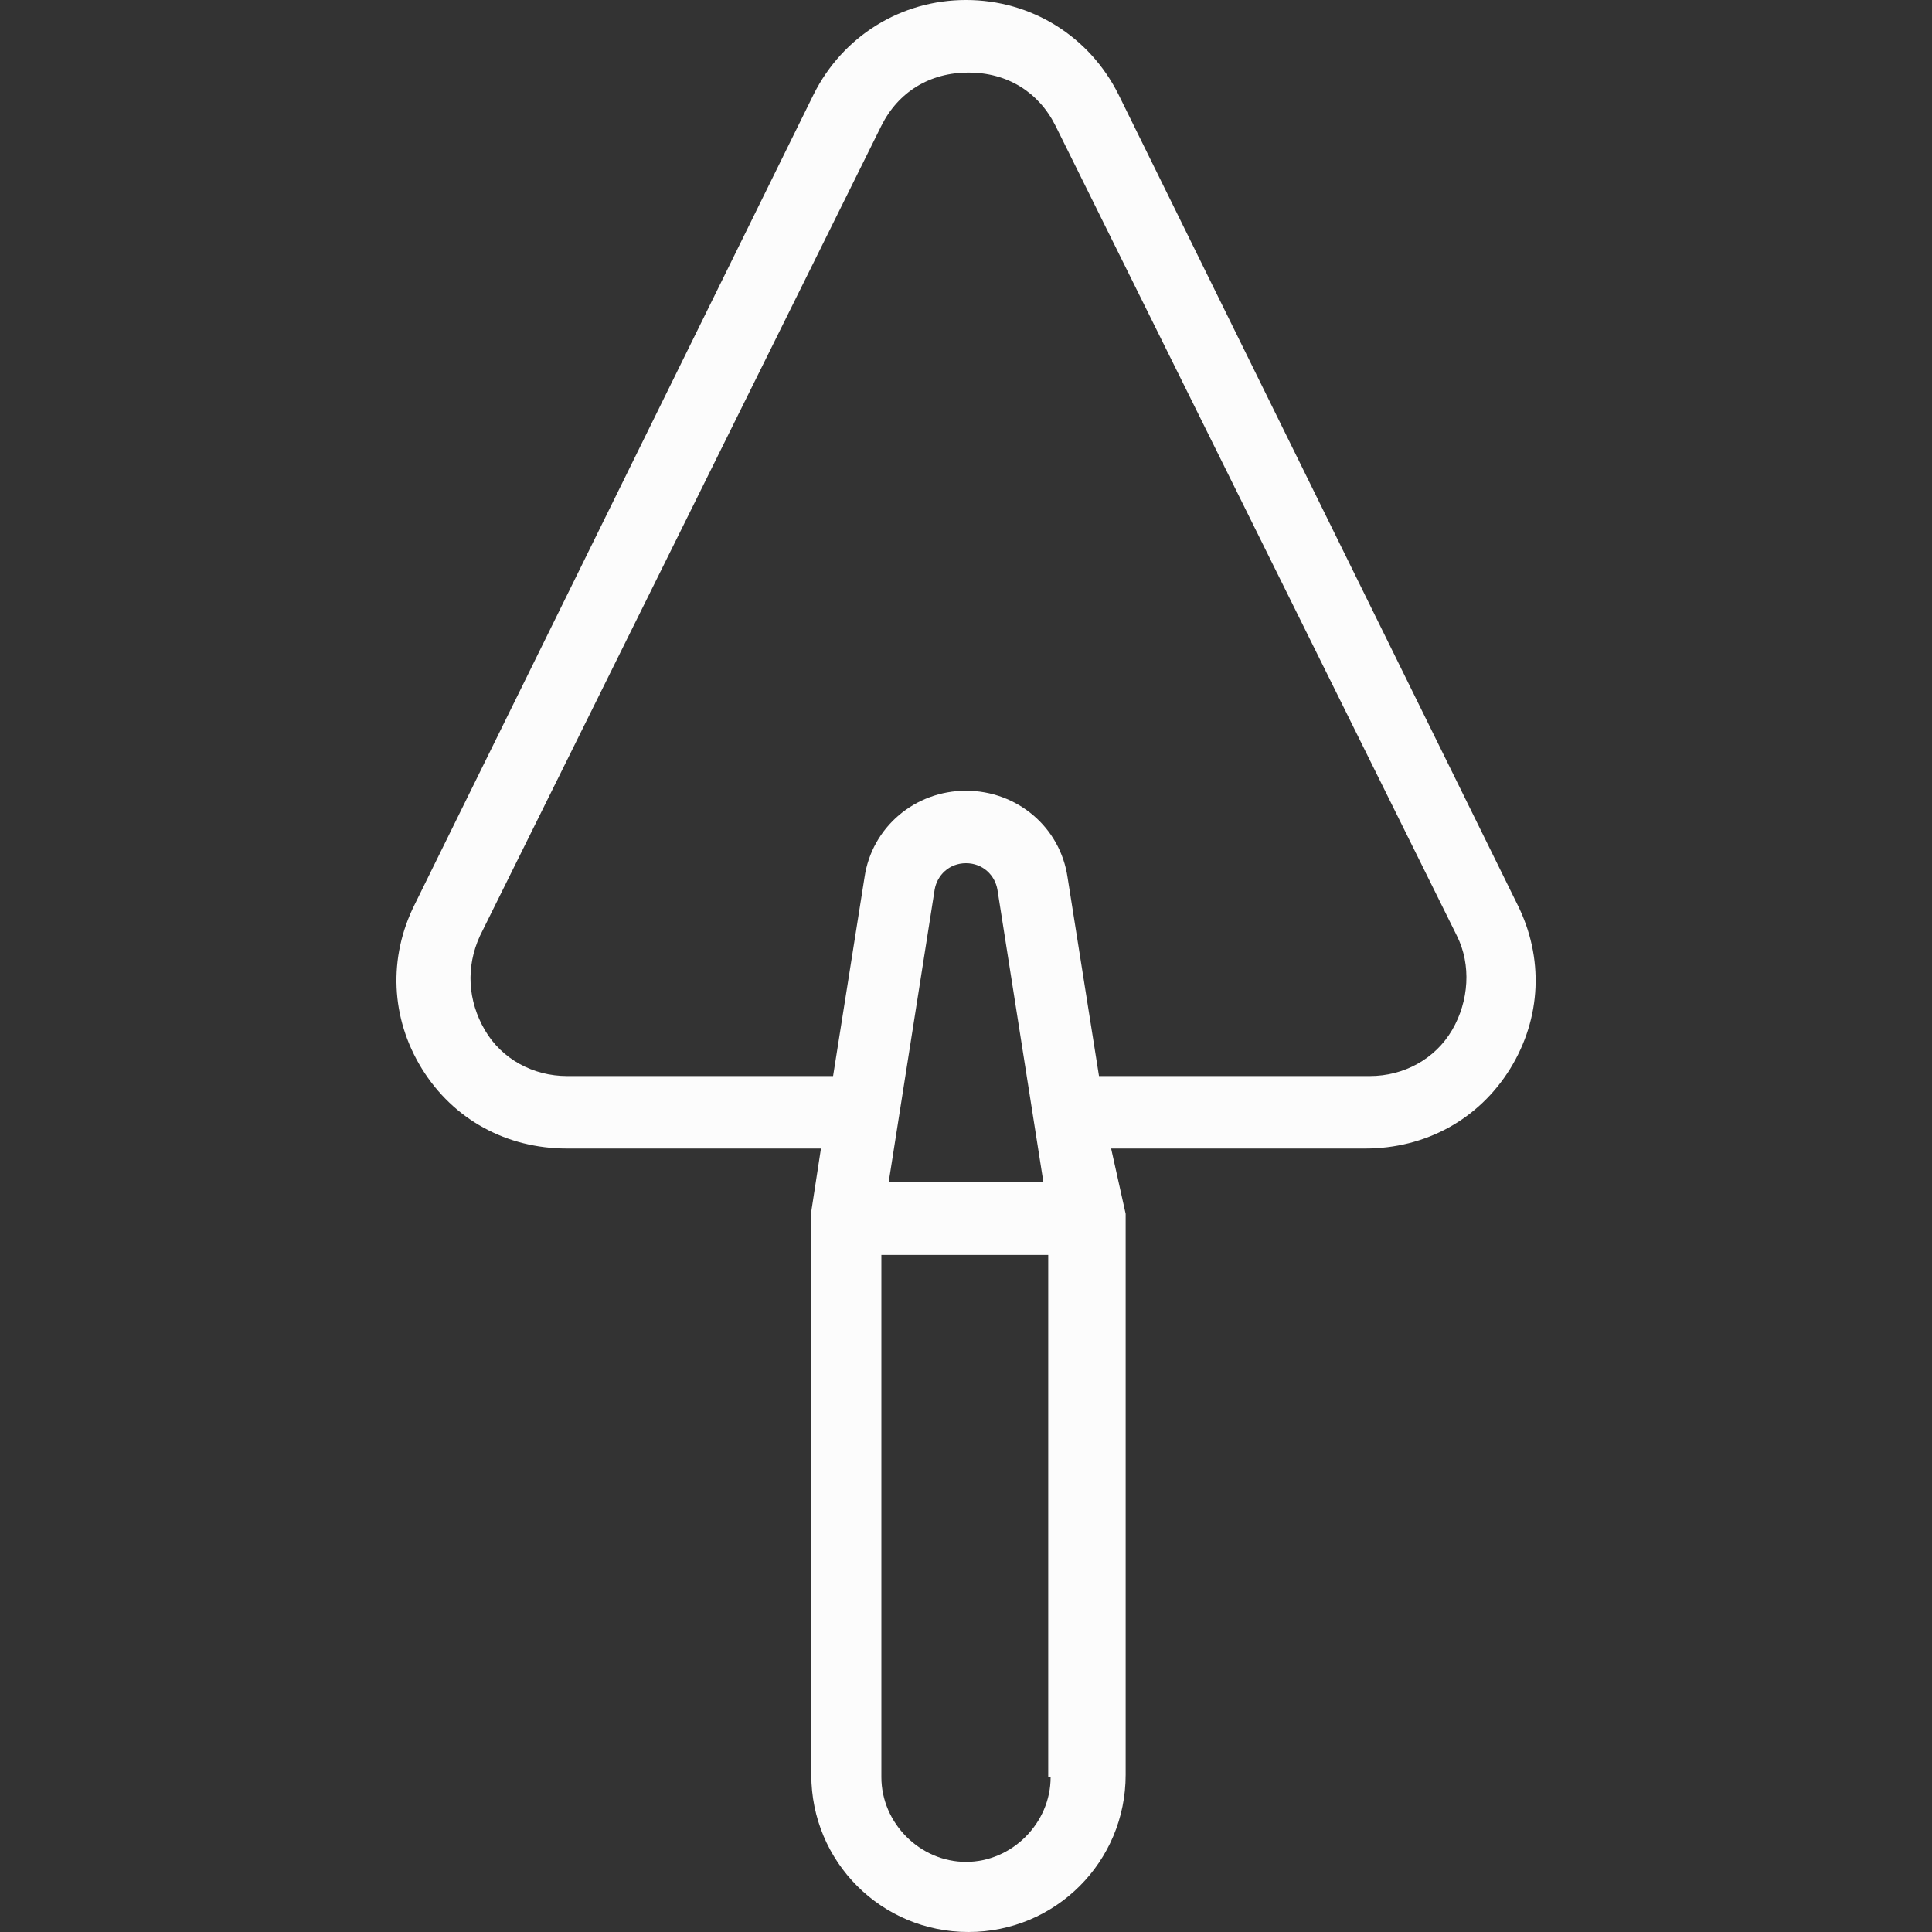 <svg width="25" height="25" viewBox="0 0 25 25" fill="none" xmlns="http://www.w3.org/2000/svg">
<rect x="0" y="0" width="25" height="25" fill="#333333" stroke="none"/>
<path d="M19.541 13.83C19.947 13.173 19.979 12.39 19.634 11.702L14.472 1.22C14.096 0.469 13.345 0 12.5 0C11.656 0 10.905 0.469 10.529 1.22L5.367 11.702C5.022 12.39 5.054 13.173 5.46 13.83C5.867 14.487 6.555 14.862 7.338 14.862H10.623L10.498 15.676V15.707V15.738V22.966C10.498 24.093 11.405 25 12.532 25C13.658 25 14.566 24.093 14.566 22.966V15.77V15.738V15.707L14.378 14.862H17.663C18.445 14.862 19.134 14.487 19.541 13.83ZM13.595 22.997C13.595 23.592 13.095 24.093 12.5 24.093C11.906 24.093 11.405 23.592 11.405 22.997V16.239H13.564V22.997H13.595ZM11.499 15.3L12.094 11.514C12.125 11.327 12.281 11.17 12.5 11.17C12.719 11.17 12.876 11.327 12.907 11.514L13.502 15.3H11.499ZM14.221 13.924L13.815 11.358C13.721 10.701 13.158 10.232 12.5 10.232C11.843 10.232 11.28 10.701 11.186 11.358L10.78 13.924H7.338C6.9 13.924 6.493 13.705 6.274 13.329C6.055 12.954 6.024 12.516 6.211 12.109L11.405 1.627C11.624 1.189 12.031 0.939 12.532 0.939C13.032 0.939 13.439 1.189 13.658 1.627L18.852 12.109C19.04 12.484 19.009 12.954 18.79 13.329C18.57 13.705 18.164 13.924 17.726 13.924H14.221Z" fill="#FCFCFC"/>
</svg>
